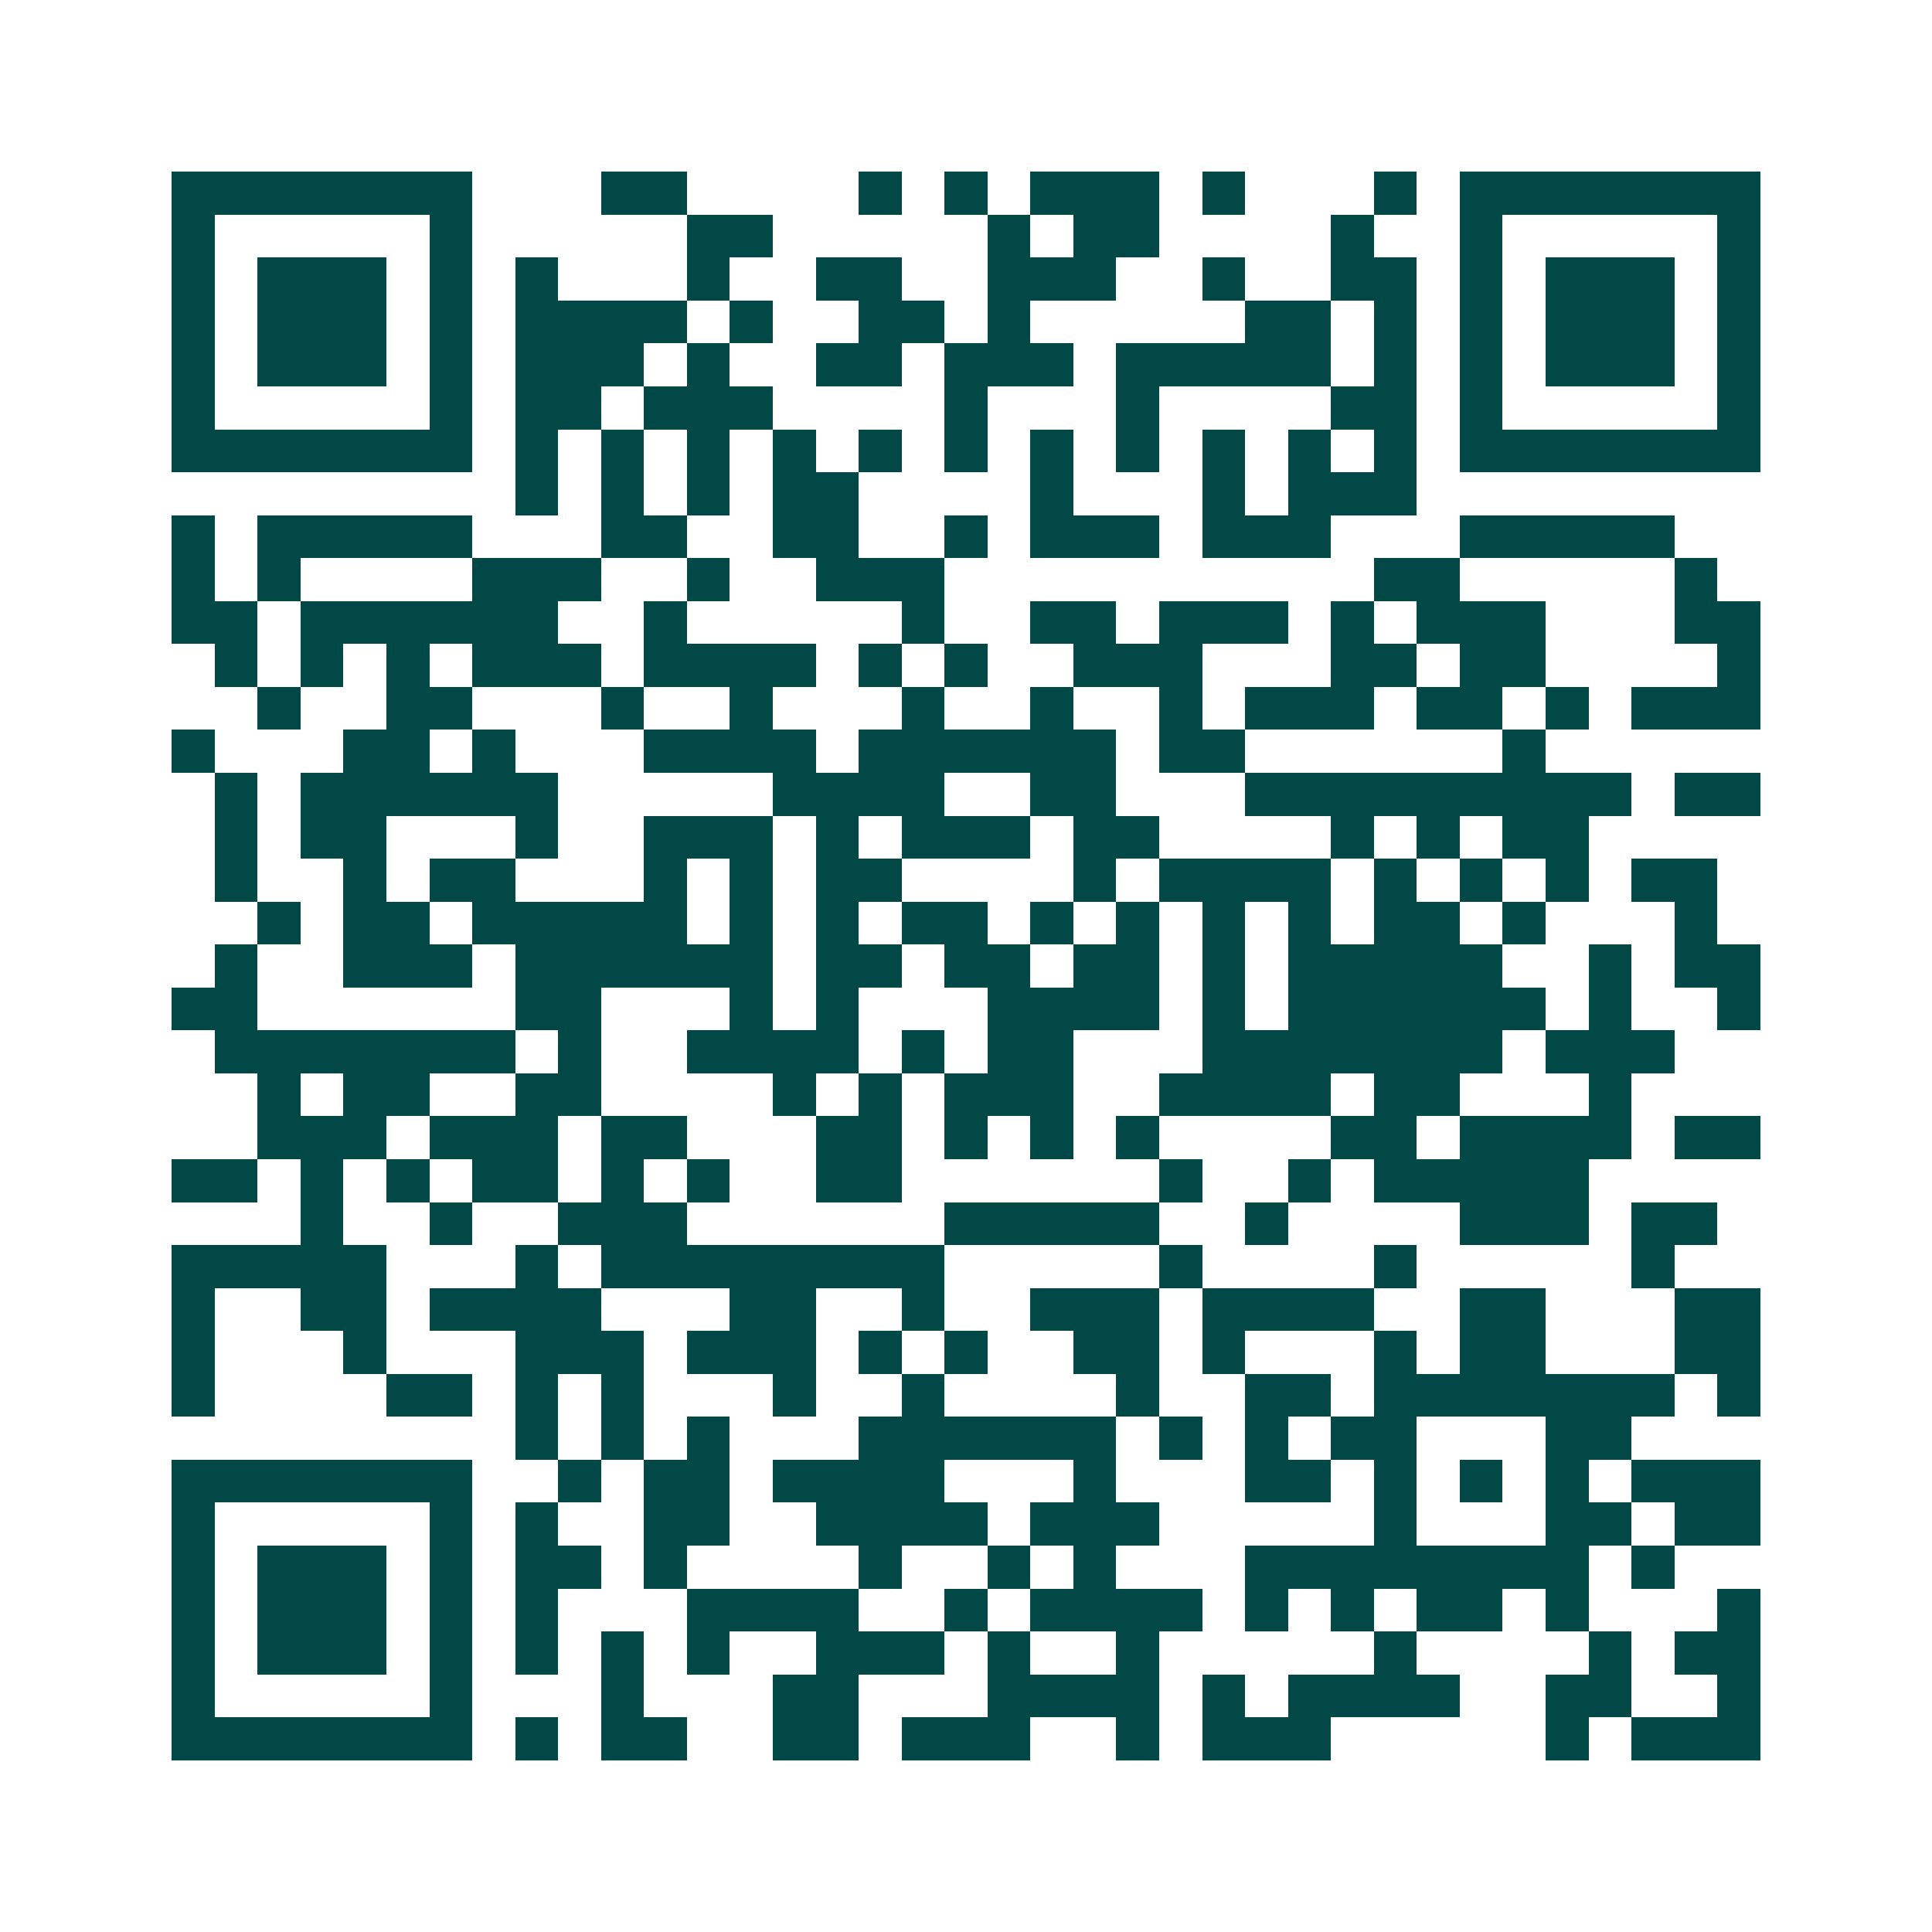 <svg xmlns="http://www.w3.org/2000/svg" width="200" height="200" viewBox="0 0 45 45" shape-rendering="crispEdges"><path fill="#ffffff" d="M0 0h45v45H0z"/><path stroke="#014847" d="M4 4.5h7m3 0h2m4 0h1m1 0h1m1 0h3m1 0h1m3 0h1m1 0h7M4 5.5h1m5 0h1m5 0h2m5 0h1m1 0h2m4 0h1m2 0h1m5 0h1M4 6.5h1m1 0h3m1 0h1m1 0h1m3 0h1m2 0h2m2 0h3m2 0h1m2 0h2m1 0h1m1 0h3m1 0h1M4 7.5h1m1 0h3m1 0h1m1 0h4m1 0h1m2 0h2m1 0h1m5 0h2m1 0h1m1 0h1m1 0h3m1 0h1M4 8.5h1m1 0h3m1 0h1m1 0h3m1 0h1m2 0h2m1 0h3m1 0h5m1 0h1m1 0h1m1 0h3m1 0h1M4 9.5h1m5 0h1m1 0h2m1 0h3m4 0h1m3 0h1m4 0h2m1 0h1m5 0h1M4 10.5h7m1 0h1m1 0h1m1 0h1m1 0h1m1 0h1m1 0h1m1 0h1m1 0h1m1 0h1m1 0h1m1 0h1m1 0h7M12 11.5h1m1 0h1m1 0h1m1 0h2m4 0h1m3 0h1m1 0h3M4 12.5h1m1 0h5m3 0h2m2 0h2m2 0h1m1 0h3m1 0h3m3 0h5M4 13.5h1m1 0h1m4 0h3m2 0h1m2 0h3m10 0h2m5 0h1M4 14.5h2m1 0h6m2 0h1m5 0h1m2 0h2m1 0h3m1 0h1m1 0h3m3 0h2M5 15.5h1m1 0h1m1 0h1m1 0h3m1 0h4m1 0h1m1 0h1m2 0h3m3 0h2m1 0h2m4 0h1M6 16.5h1m2 0h2m3 0h1m2 0h1m3 0h1m2 0h1m2 0h1m1 0h3m1 0h2m1 0h1m1 0h3M4 17.5h1m3 0h2m1 0h1m3 0h4m1 0h6m1 0h2m6 0h1M5 18.5h1m1 0h6m5 0h4m2 0h2m3 0h9m1 0h2M5 19.5h1m1 0h2m3 0h1m2 0h3m1 0h1m1 0h3m1 0h2m4 0h1m1 0h1m1 0h2M5 20.5h1m2 0h1m1 0h2m3 0h1m1 0h1m1 0h2m4 0h1m1 0h4m1 0h1m1 0h1m1 0h1m1 0h2M6 21.5h1m1 0h2m1 0h5m1 0h1m1 0h1m1 0h2m1 0h1m1 0h1m1 0h1m1 0h1m1 0h2m1 0h1m3 0h1M5 22.5h1m2 0h3m1 0h6m1 0h2m1 0h2m1 0h2m1 0h1m1 0h5m2 0h1m1 0h2M4 23.5h2m6 0h2m3 0h1m1 0h1m3 0h4m1 0h1m1 0h6m1 0h1m2 0h1M5 24.5h7m1 0h1m2 0h4m1 0h1m1 0h2m3 0h7m1 0h3M6 25.5h1m1 0h2m2 0h2m4 0h1m1 0h1m1 0h3m2 0h4m1 0h2m3 0h1M6 26.5h3m1 0h3m1 0h2m3 0h2m1 0h1m1 0h1m1 0h1m4 0h2m1 0h4m1 0h2M4 27.5h2m1 0h1m1 0h1m1 0h2m1 0h1m1 0h1m2 0h2m6 0h1m2 0h1m1 0h5M7 28.5h1m2 0h1m2 0h3m6 0h5m2 0h1m4 0h3m1 0h2M4 29.5h5m3 0h1m1 0h8m5 0h1m4 0h1m5 0h1M4 30.5h1m2 0h2m1 0h4m3 0h2m2 0h1m2 0h3m1 0h4m2 0h2m3 0h2M4 31.5h1m3 0h1m3 0h3m1 0h3m1 0h1m1 0h1m2 0h2m1 0h1m3 0h1m1 0h2m3 0h2M4 32.5h1m4 0h2m1 0h1m1 0h1m3 0h1m2 0h1m4 0h1m2 0h2m1 0h7m1 0h1M12 33.5h1m1 0h1m1 0h1m3 0h6m1 0h1m1 0h1m1 0h2m3 0h2M4 34.5h7m2 0h1m1 0h2m1 0h4m3 0h1m3 0h2m1 0h1m1 0h1m1 0h1m1 0h3M4 35.5h1m5 0h1m1 0h1m2 0h2m2 0h4m1 0h3m5 0h1m3 0h2m1 0h2M4 36.5h1m1 0h3m1 0h1m1 0h2m1 0h1m4 0h1m2 0h1m1 0h1m3 0h8m1 0h1M4 37.5h1m1 0h3m1 0h1m1 0h1m3 0h4m2 0h1m1 0h4m1 0h1m1 0h1m1 0h2m1 0h1m3 0h1M4 38.5h1m1 0h3m1 0h1m1 0h1m1 0h1m1 0h1m2 0h3m1 0h1m2 0h1m5 0h1m4 0h1m1 0h2M4 39.5h1m5 0h1m3 0h1m3 0h2m3 0h4m1 0h1m1 0h4m2 0h2m2 0h1M4 40.5h7m1 0h1m1 0h2m2 0h2m1 0h3m2 0h1m1 0h3m5 0h1m1 0h3"/></svg>
